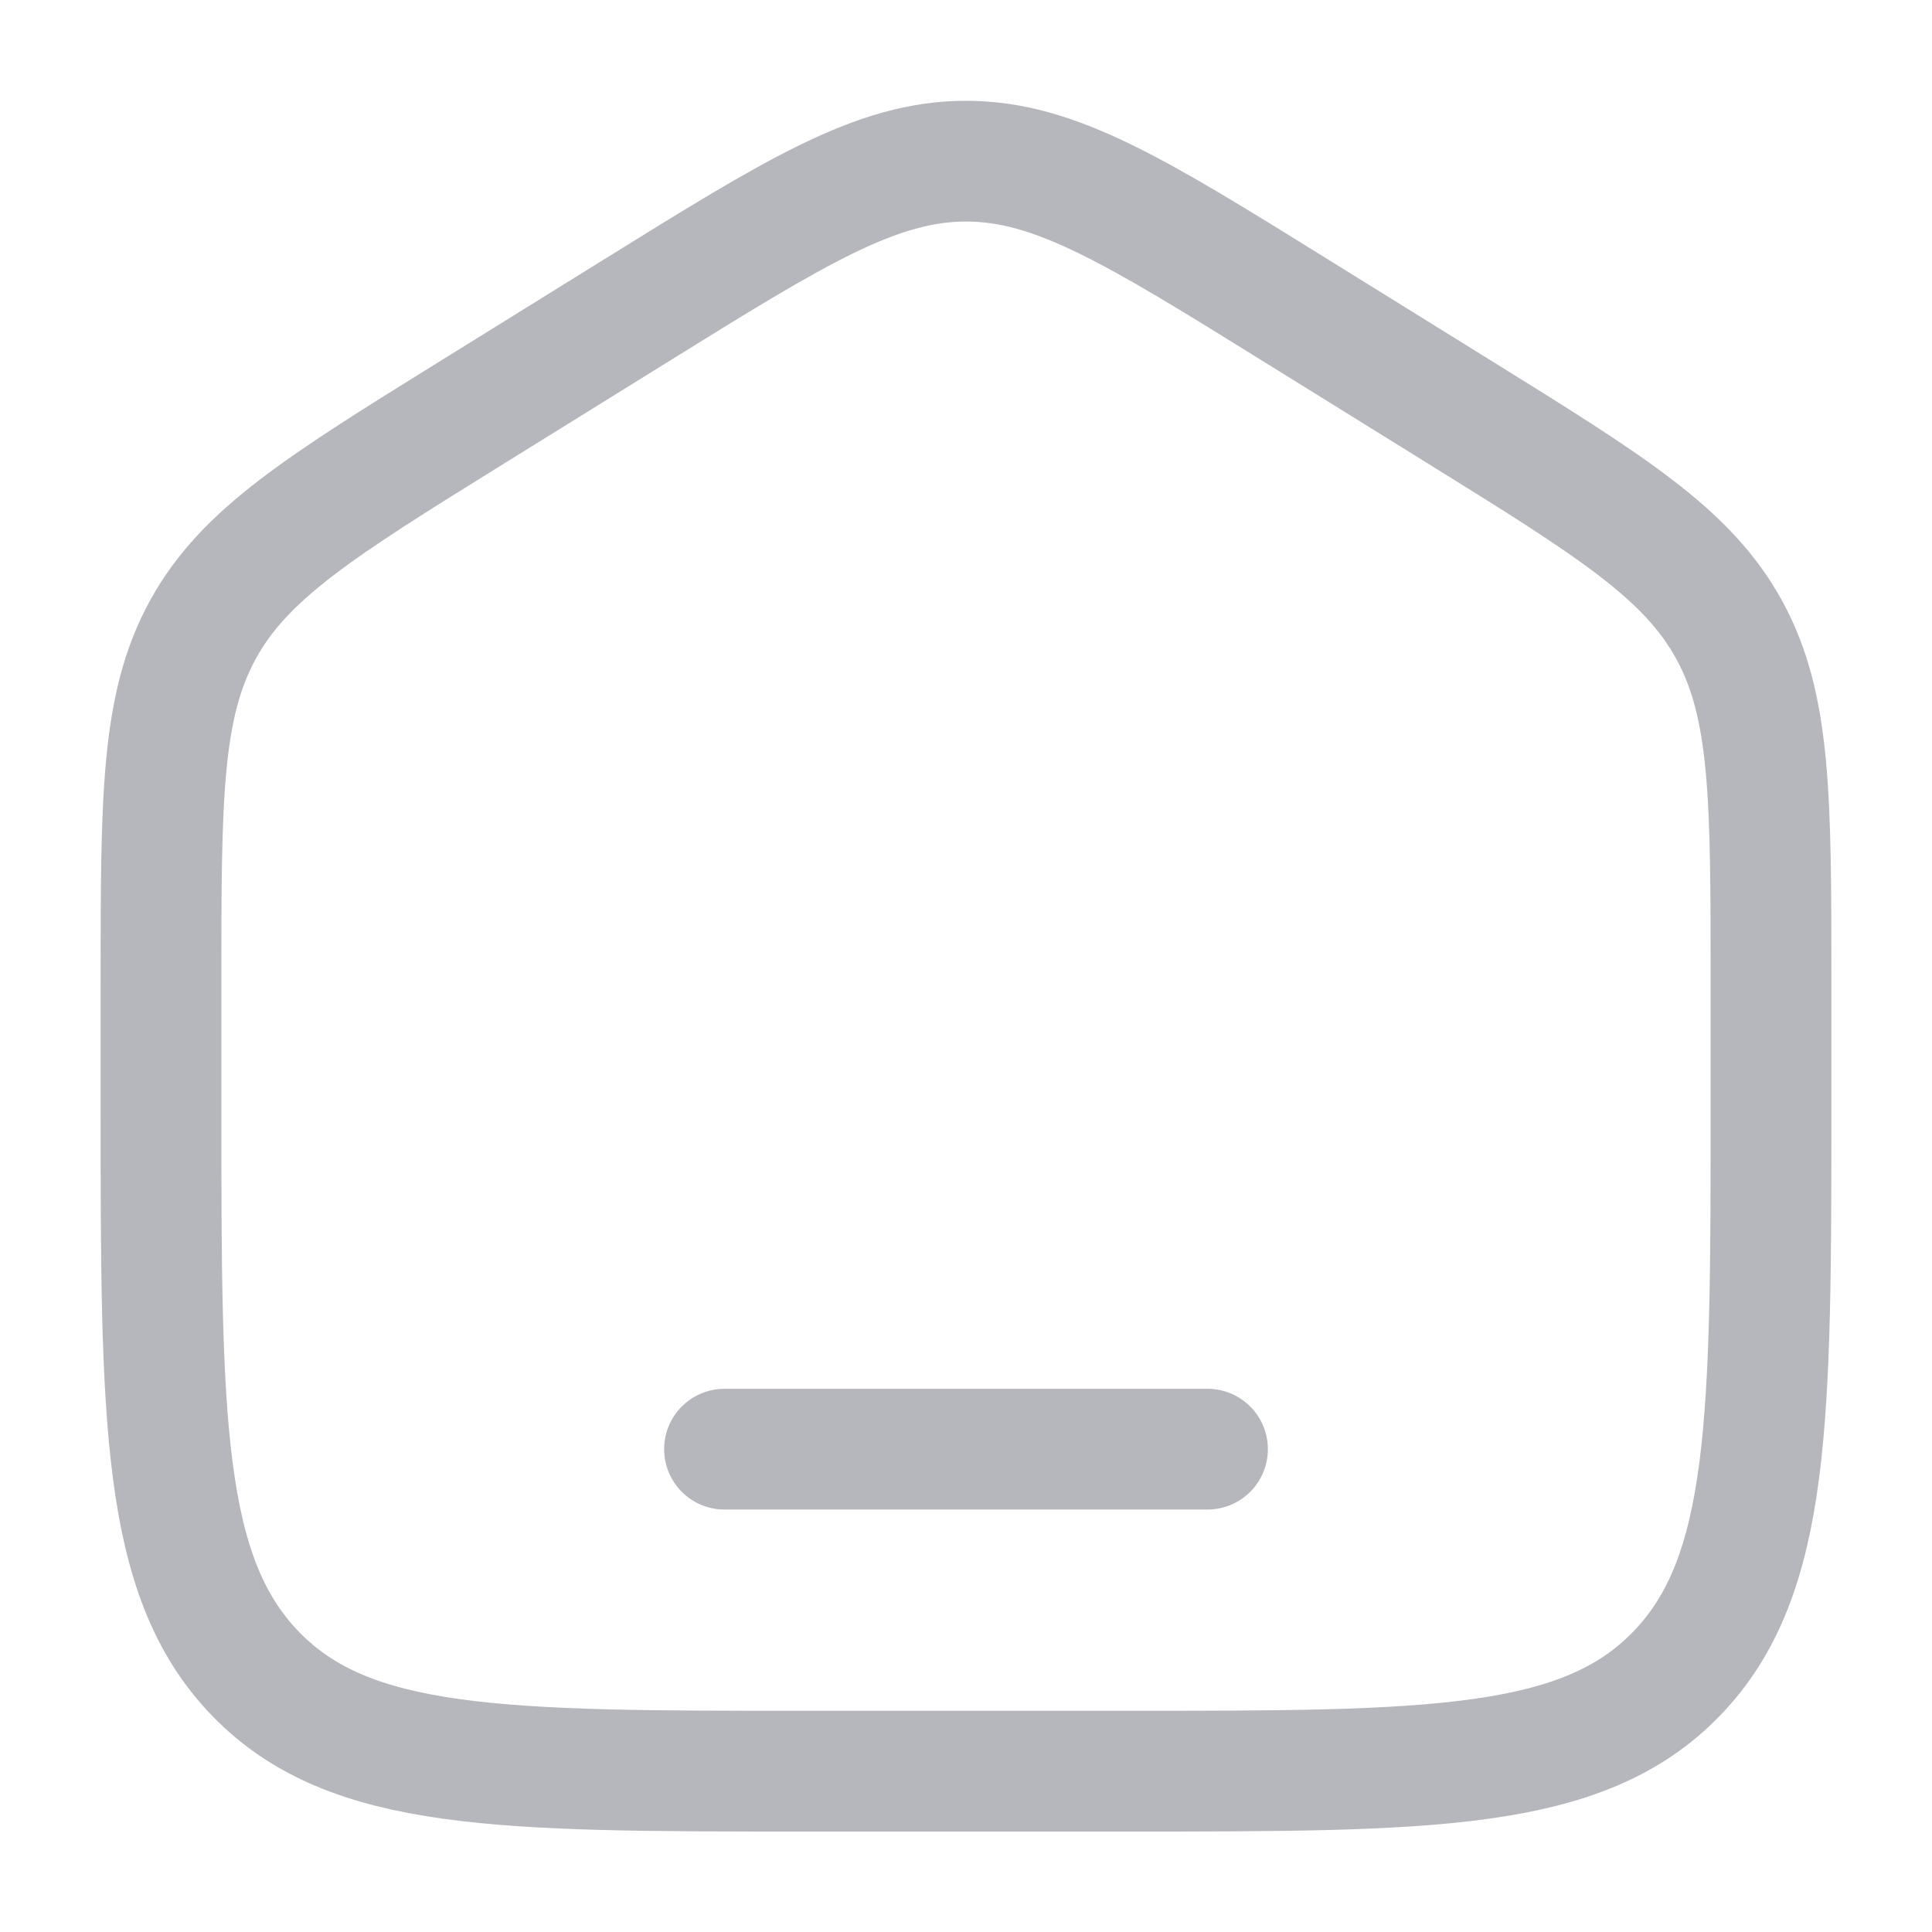 <svg width="24" height="24" viewBox="0 0 24 24" fill="none" xmlns="http://www.w3.org/2000/svg">
<path d="M2 12.206C2 9.917 2 8.773 2.519 7.825C3.038 6.876 3.987 6.287 5.884 5.11L7.884 3.869C9.889 2.624 10.892 2.002 12 2.002C13.108 2.002 14.111 2.624 16.116 3.869L18.116 5.11C20.013 6.287 20.962 6.876 21.481 7.825C22 8.773 22 9.917 22 12.206V13.727C22 17.628 22 19.578 20.828 20.79C19.657 22.002 17.771 22.002 14 22.002H10C6.229 22.002 4.343 22.002 3.172 20.79C2 19.578 2 17.628 2 13.727V12.206Z" stroke="#B6B7BC" stroke-width="1.5"/>
<path d="M15 18.002H9" stroke="#B6B7BC" stroke-width="1.5" stroke-linecap="round"/>
</svg>
